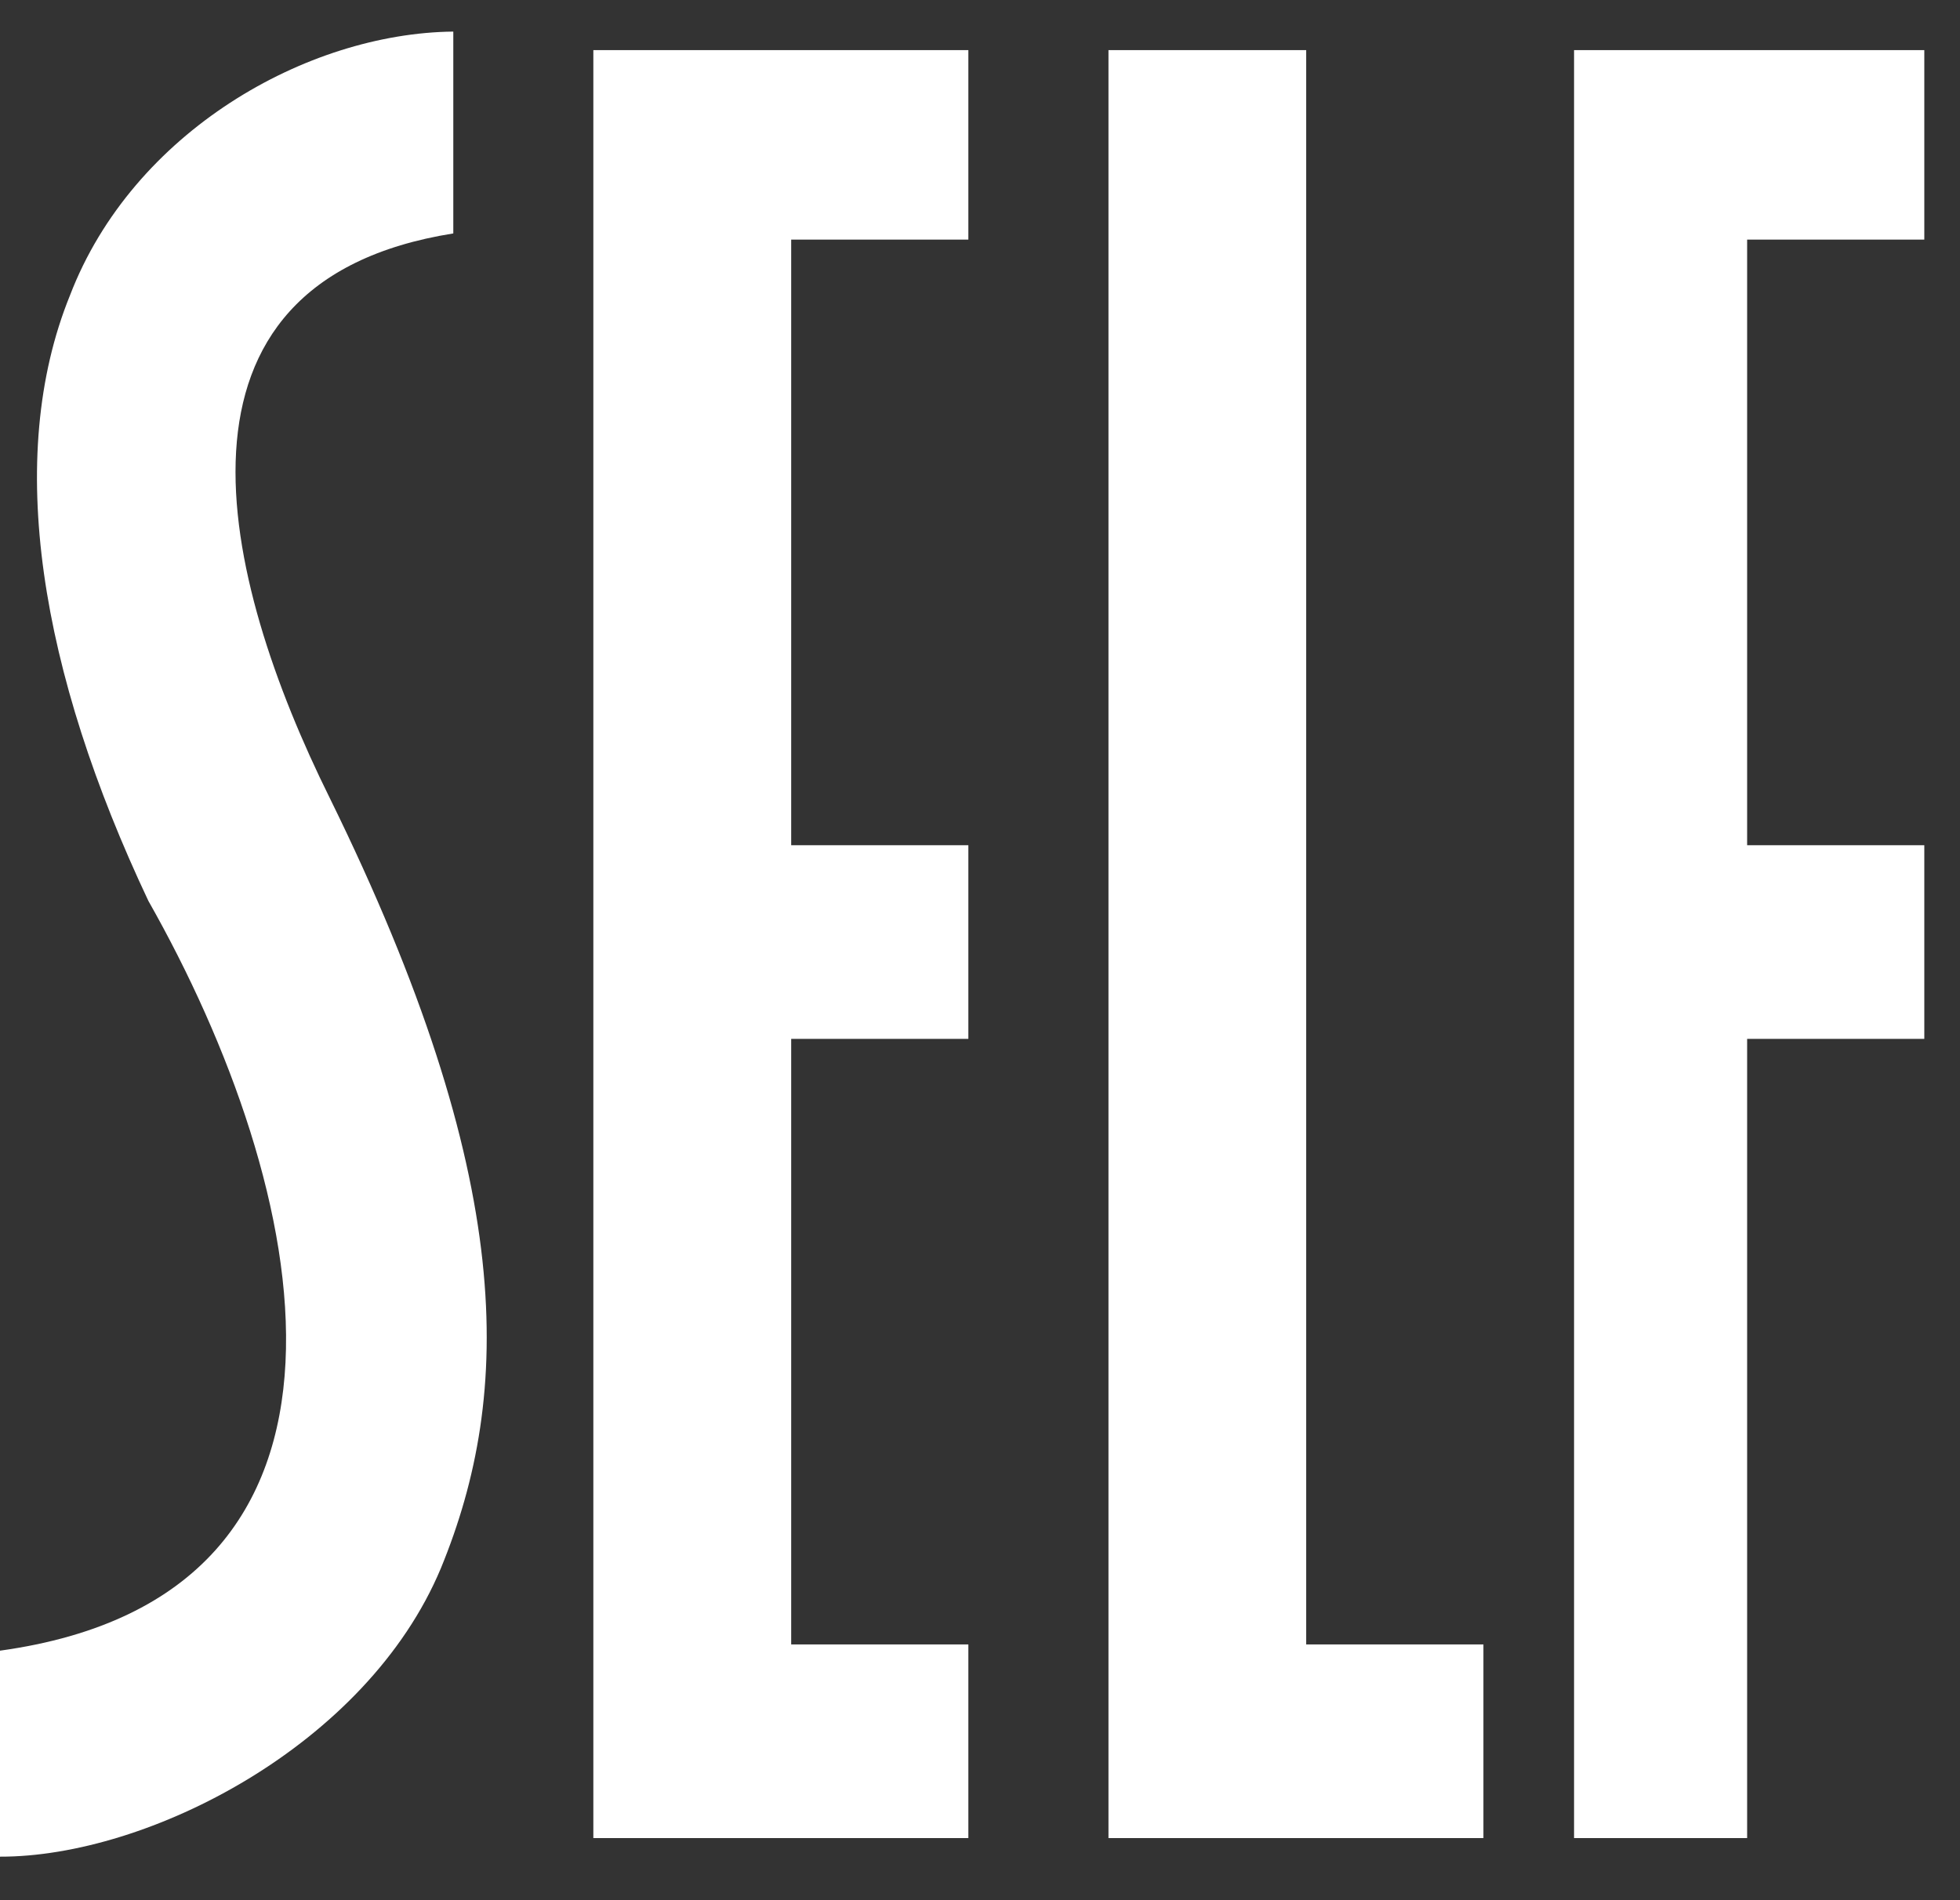 <svg width="33" height="32" viewBox="0 0 33 32" fill="none" xmlns="http://www.w3.org/2000/svg">
<rect x="0" y="0" width="33" height="32" fill="#333333" stroke="none"/>
<path d="M16.304 27.693V30.954H9.99V0.844H16.304V4.035H13.321V14.234H16.304V17.495H13.321V27.693H16.304Z" fill="white"/>
<path d="M18.663 30.954H24.976V27.693H21.992V0.844H18.663V30.954Z" fill="white"/>
<path d="M26.502 0.844H32.399V4.035H29.416V14.234H32.399V17.495H29.416V30.954H26.502V0.844Z" fill="white"/>
<path d="M7.632 3.931V0.532C5.163 0.558 2.236 2.22 1.179 4.972C0.066 7.713 0.682 11.326 2.498 15.171C5.235 19.998 6.751 26.864 -0 27.798V31.267C2.489 31.273 6.175 29.394 7.423 26.41C8.632 23.467 8.704 19.854 5.551 13.437C3.717 9.736 2.489 4.75 7.632 3.931Z" fill="white"/>
</svg>
